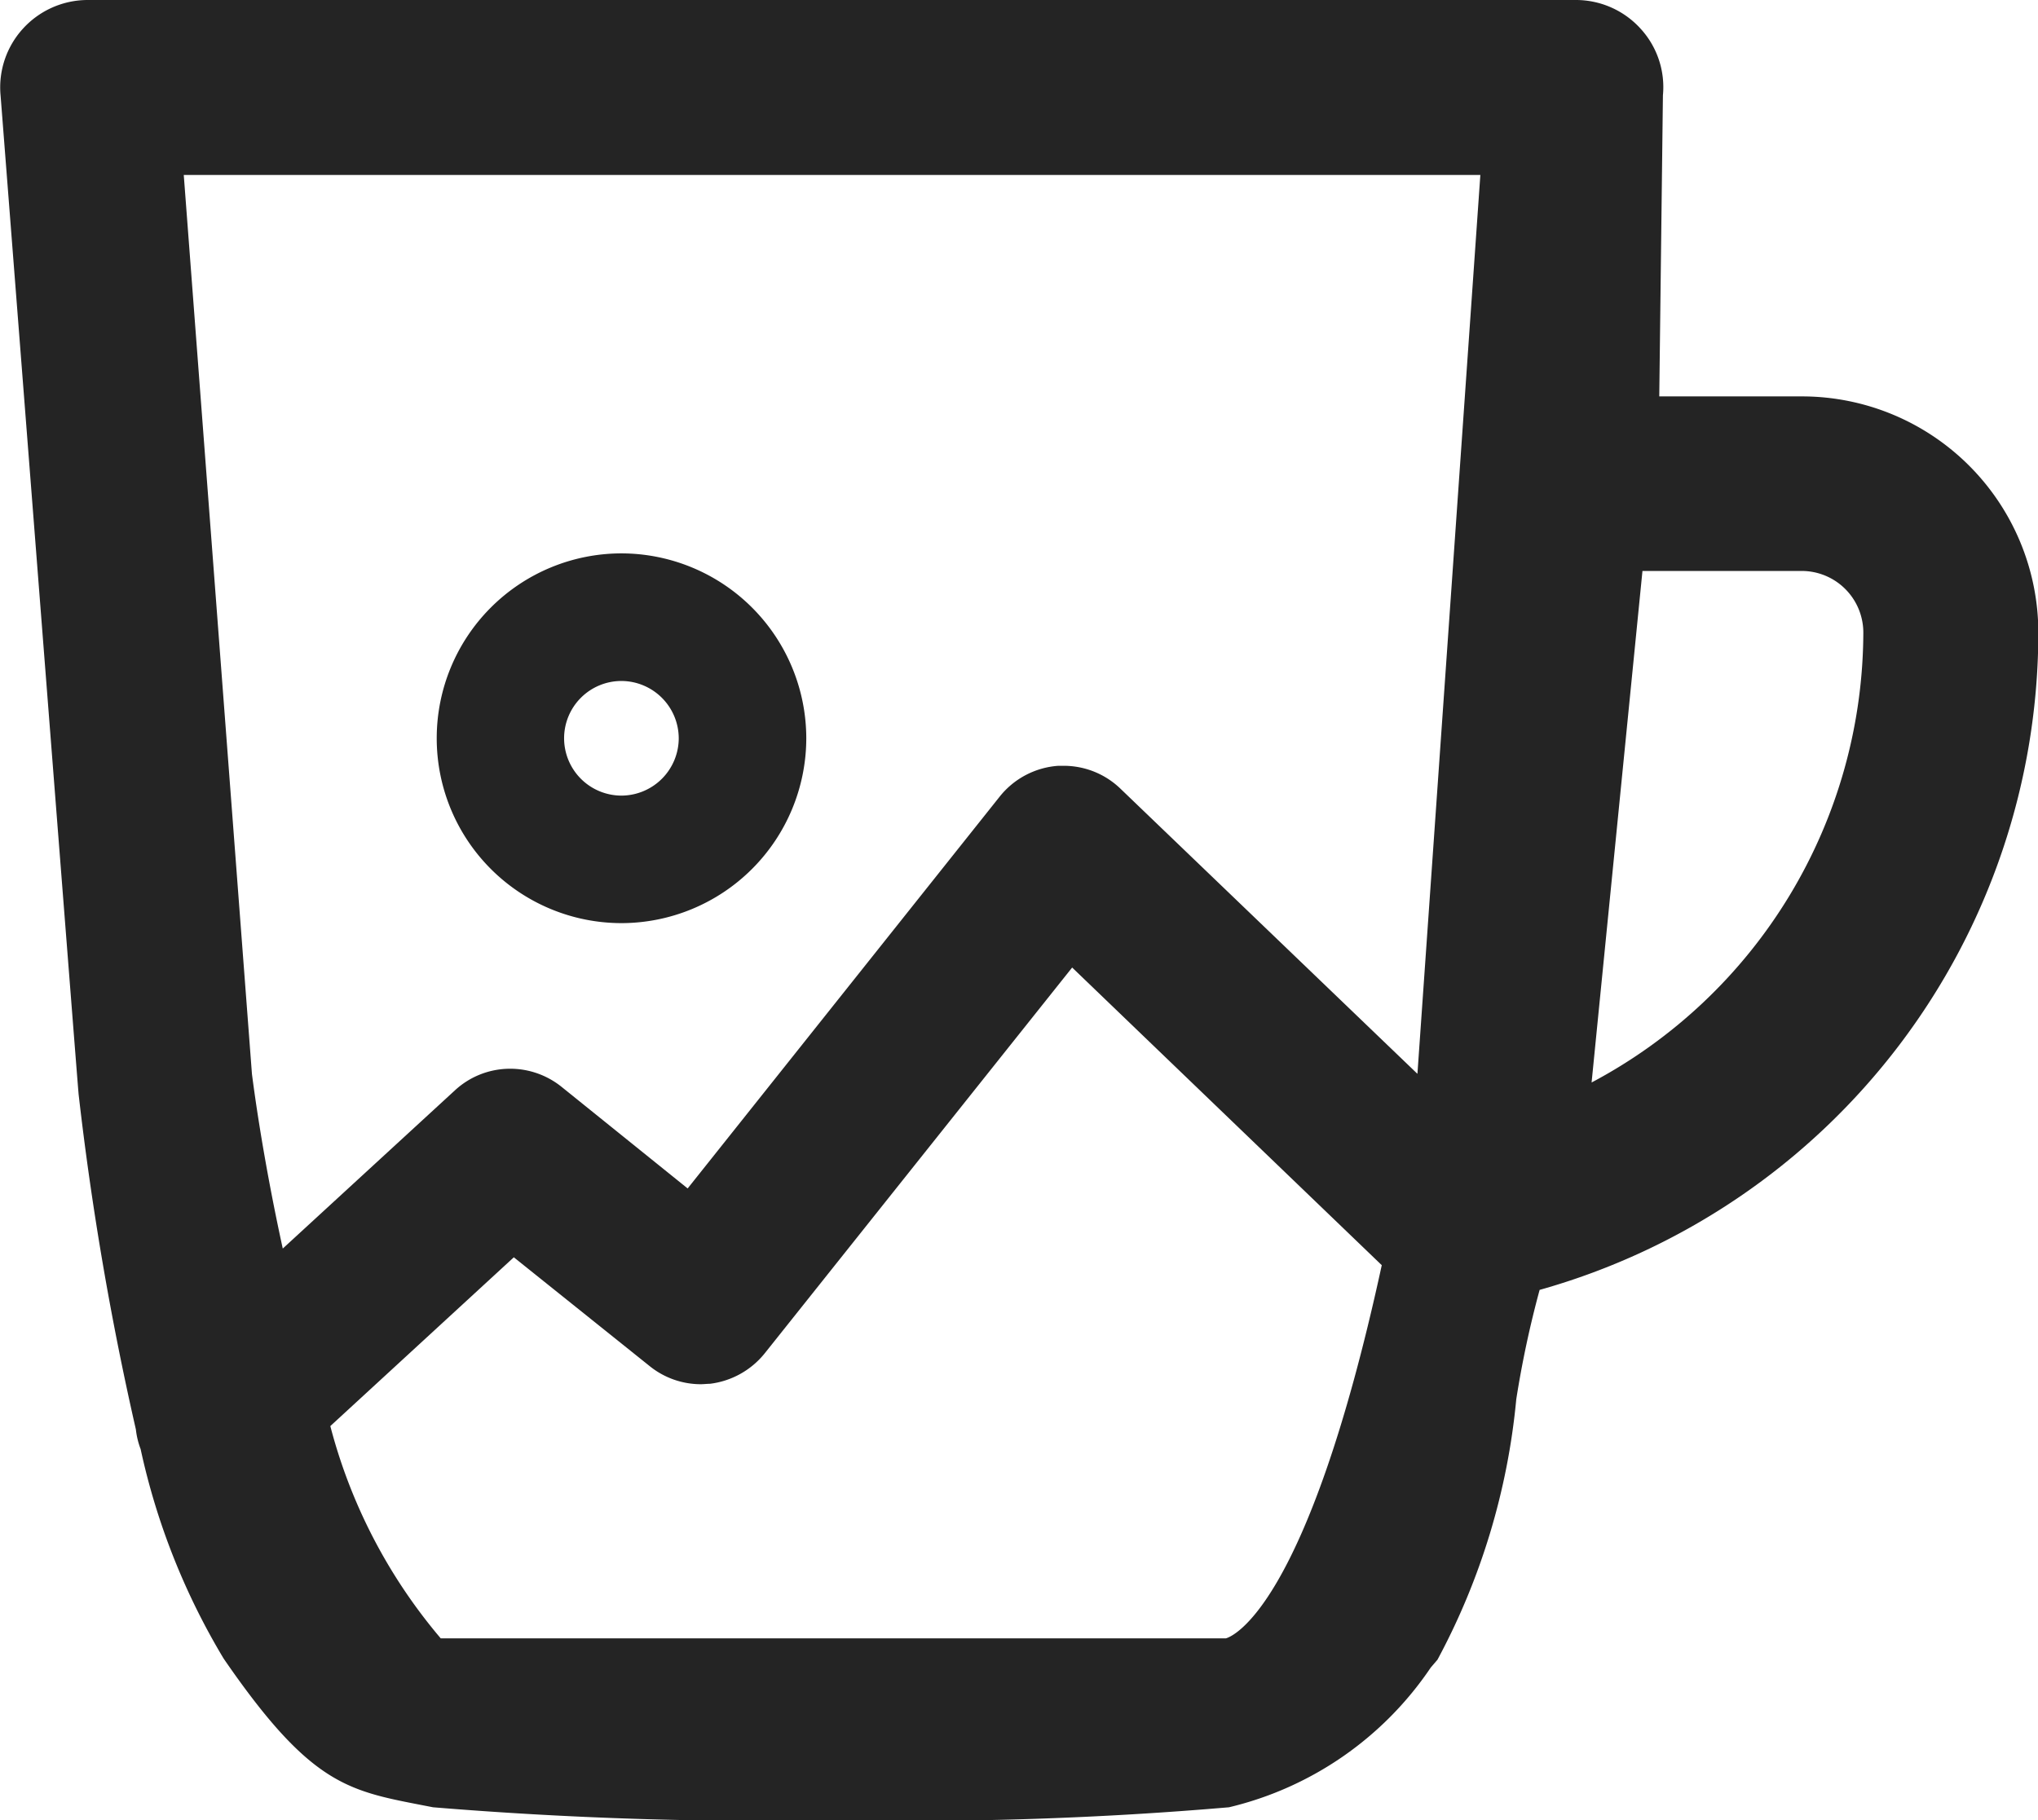 <svg xmlns="http://www.w3.org/2000/svg" width="24" height="21.438" viewBox="0 0 24 21.438">
  <path id="cup" d="M4974.1-7250.714l-.139-.027c-.877-.17-1.317-.255-2.327-1.724a8.127,8.127,0,0,1-.978-2.468.941.941,0,0,1-.056-.232,36.181,36.181,0,0,1-.674-3.945c-.008-.088-.081-1.005-.919-11.764a1.026,1.026,0,0,1,.262-.788,1.032,1.032,0,0,1,.762-.339h17.53a1.028,1.028,0,0,1,.76.339,1.018,1.018,0,0,1,.262.784l-.043,3.546h1.683a2.784,2.784,0,0,1,2.781,2.779,8.051,8.051,0,0,1-5.873,7.745,11.957,11.957,0,0,0-.275,1.288,8.064,8.064,0,0,1-.928,3.068l-.079.092a3.976,3.976,0,0,1-2.376,1.646,43.716,43.716,0,0,1-4.581.152A47.607,47.607,0,0,1,4974.1-7250.714Zm-1.21-4.49a6.328,6.328,0,0,0,1.3,2.5h9.247c.062-.017.951-.324,1.835-4.395l-3.646-3.506-3.622,4.546a.979.979,0,0,1-.645.357c-.035,0-.071.005-.108.005a.961.961,0,0,1-.6-.213l-1.6-1.282Zm-.923-4.147c.079.612.208,1.348.363,2.056l2.029-1.865a.957.957,0,0,1,.65-.253.966.966,0,0,1,.6.21l1.489,1.2,3.676-4.617a.969.969,0,0,1,.689-.361h.061a.961.961,0,0,1,.668.267l3.5,3.361.741-10.587h-15.269Zm15.776.1a6.018,6.018,0,0,0,3.2-5.3.726.726,0,0,0-.726-.725h-1.875Zm-13.6-4.055a2.177,2.177,0,0,1,2.174-2.177,2.18,2.18,0,0,1,2.178,2.177,2.18,2.18,0,0,1-2.178,2.178A2.177,2.177,0,0,1,4974.143-7263.307Zm1.5,0a.676.676,0,0,0,.674.676.677.677,0,0,0,.676-.676.677.677,0,0,0-.676-.674A.675.675,0,0,0,4975.643-7263.307Z" transform="translate(-4969 7272.001)" fill="#242424"/>
</svg>
